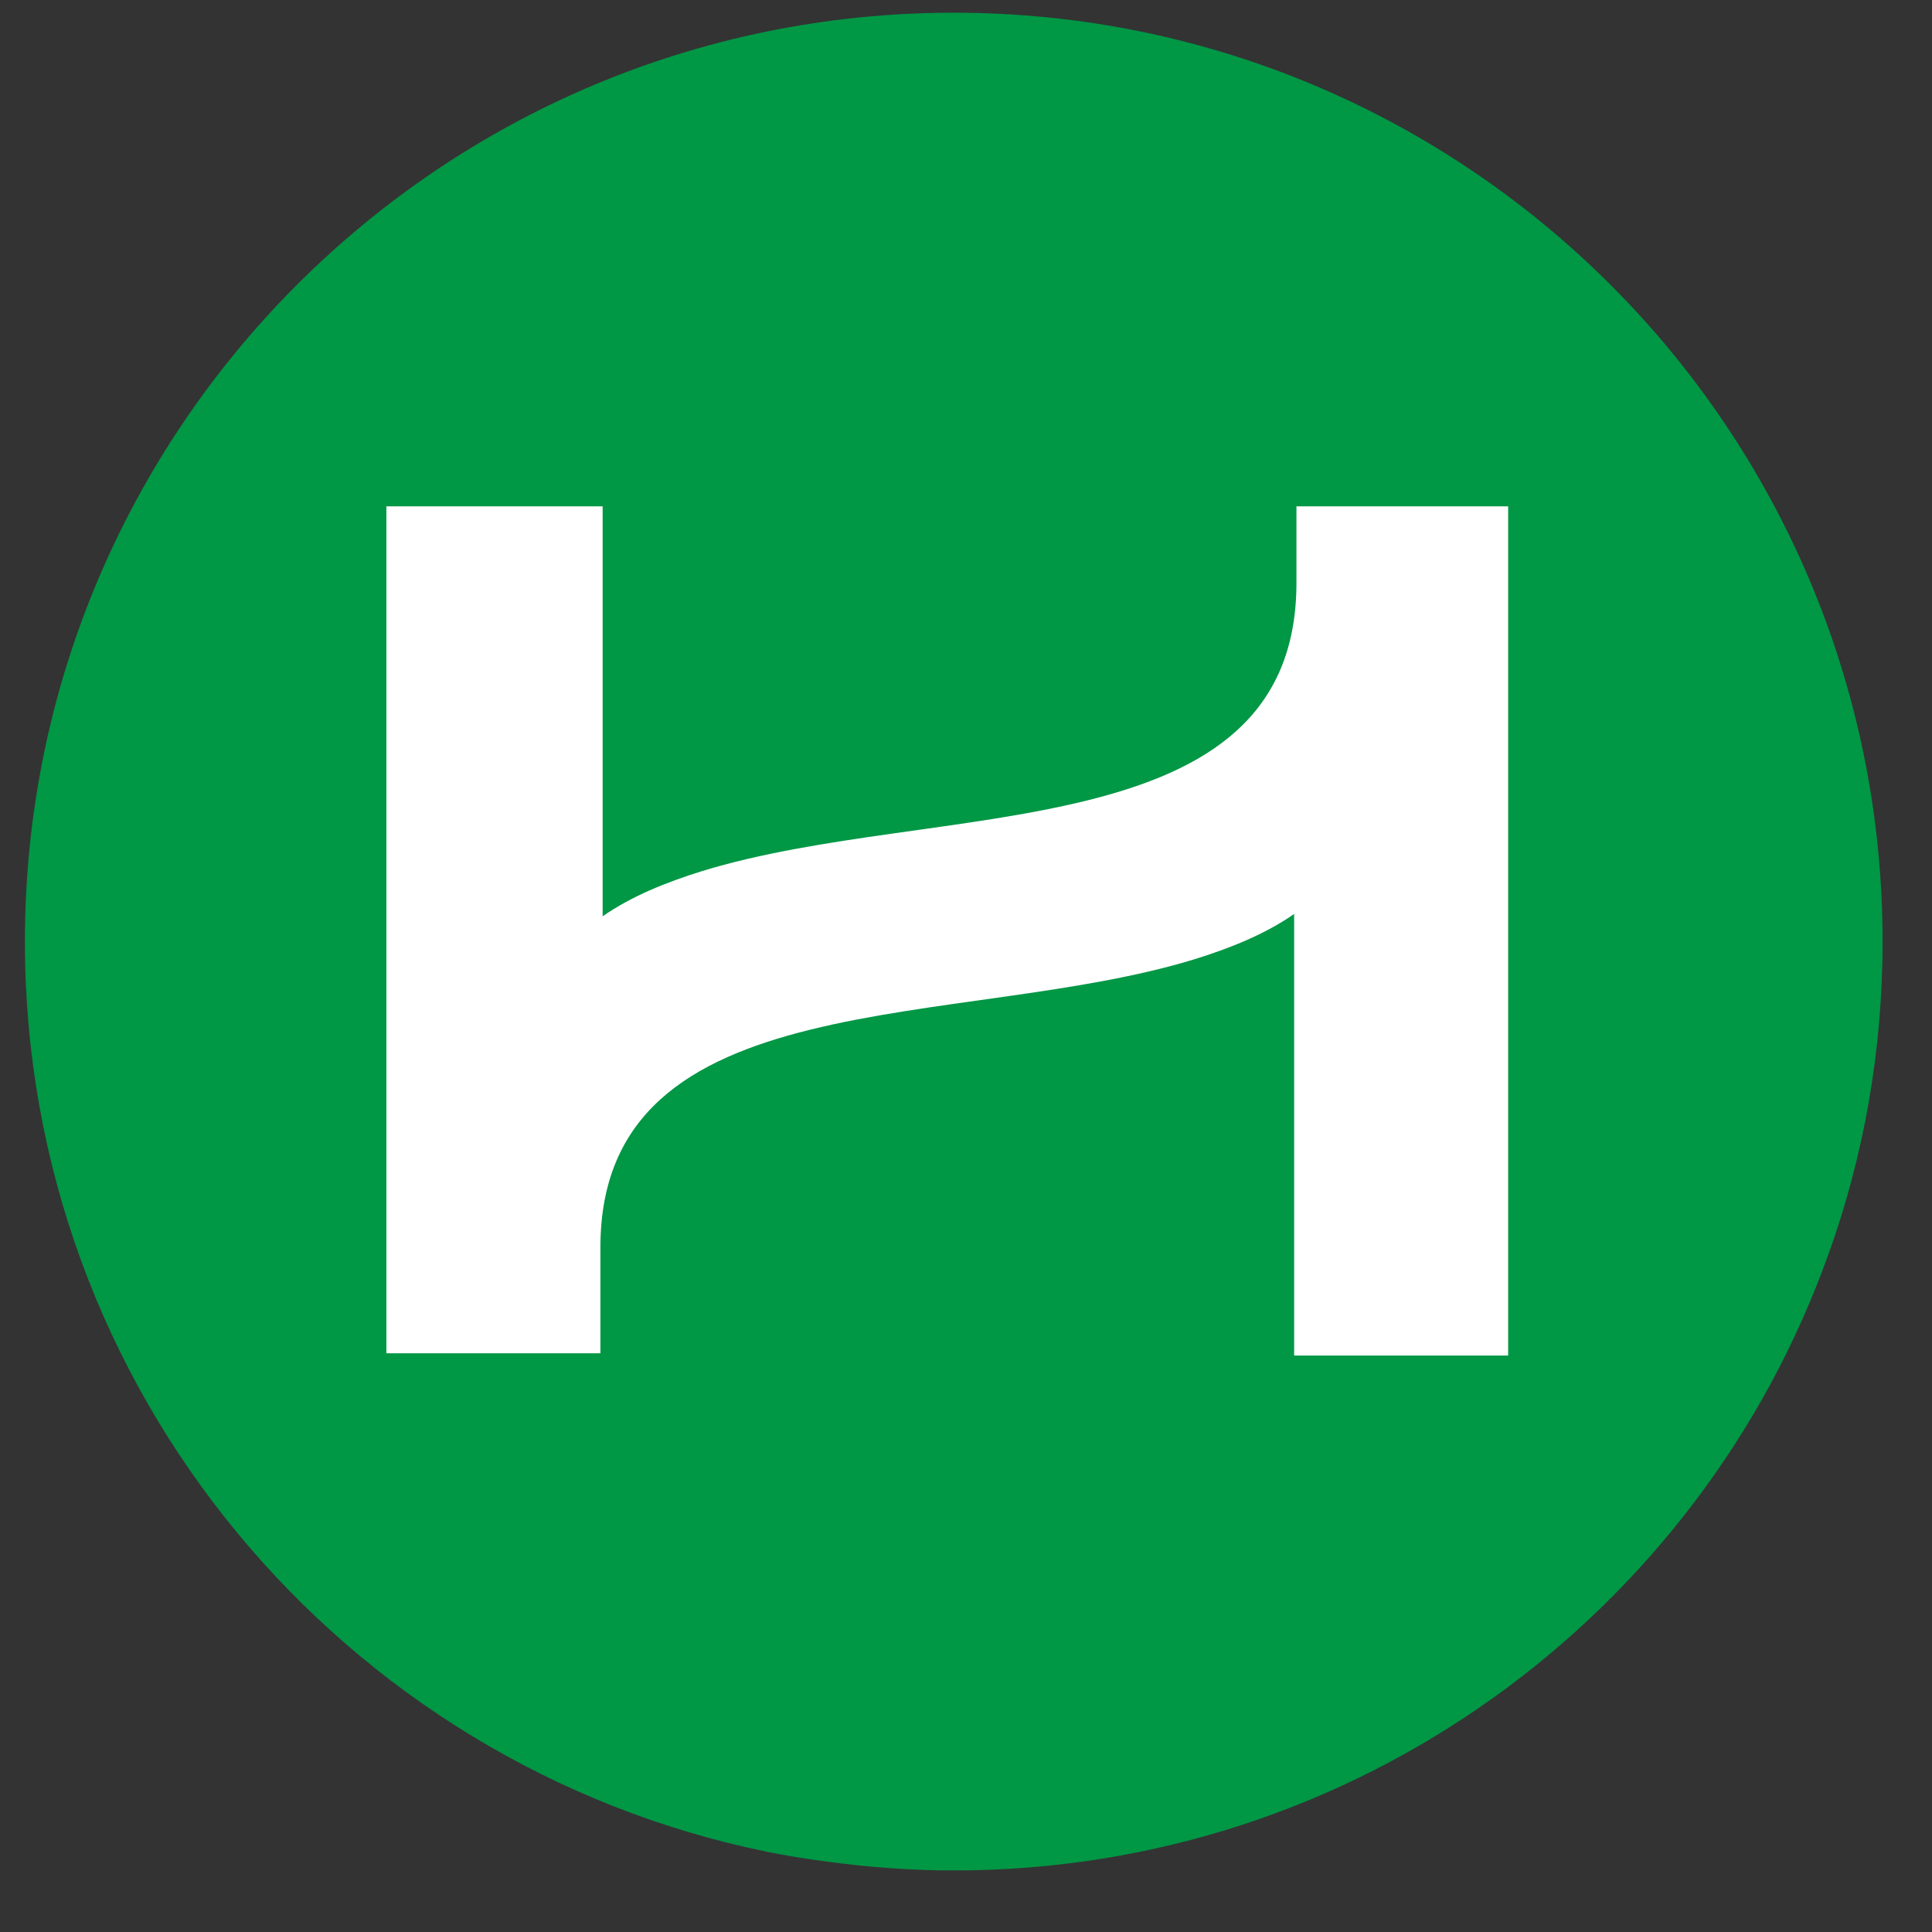 <svg fill="none" height="26" viewBox="0 0 26 26" width="26" xmlns="http://www.w3.org/2000/svg" xmlns:xlink="http://www.w3.org/1999/xlink"><rect x="0" y="0" width="26" height="26" fill="#333333" stroke="none"/><clipPath id="a"><path d="m.334.171h25v25h-25z"/></clipPath><g clip-path="url(#a)"><path d="m12.835.171c-6.905 0-12.5 5.598-12.5 12.501 0 6.041 4.283 11.079 9.98 12.247l.007.002c.271.054.546.098.824.134.553.074 1.115.117 1.689.117 5.422 0 10.038-3.451 11.766-8.279.002-.009.006-.014.009-.023.47-1.311.725-2.725.725-4.198 0-6.903-5.596-12.501-12.5-12.501z" fill="#009745"/><path d="m17.447 6.814v1.03c0 3.607-4.851 2.91-8.003 3.88-.485.152-.94.334-1.334.607v-5.517h-2.91v11.398h2.88v-1.425c0-3.607 4.85-2.91 8.002-3.88.486-.152.94-.334 1.334-.607v5.942h2.88v-11.428z" fill="#fff"/></g></svg>